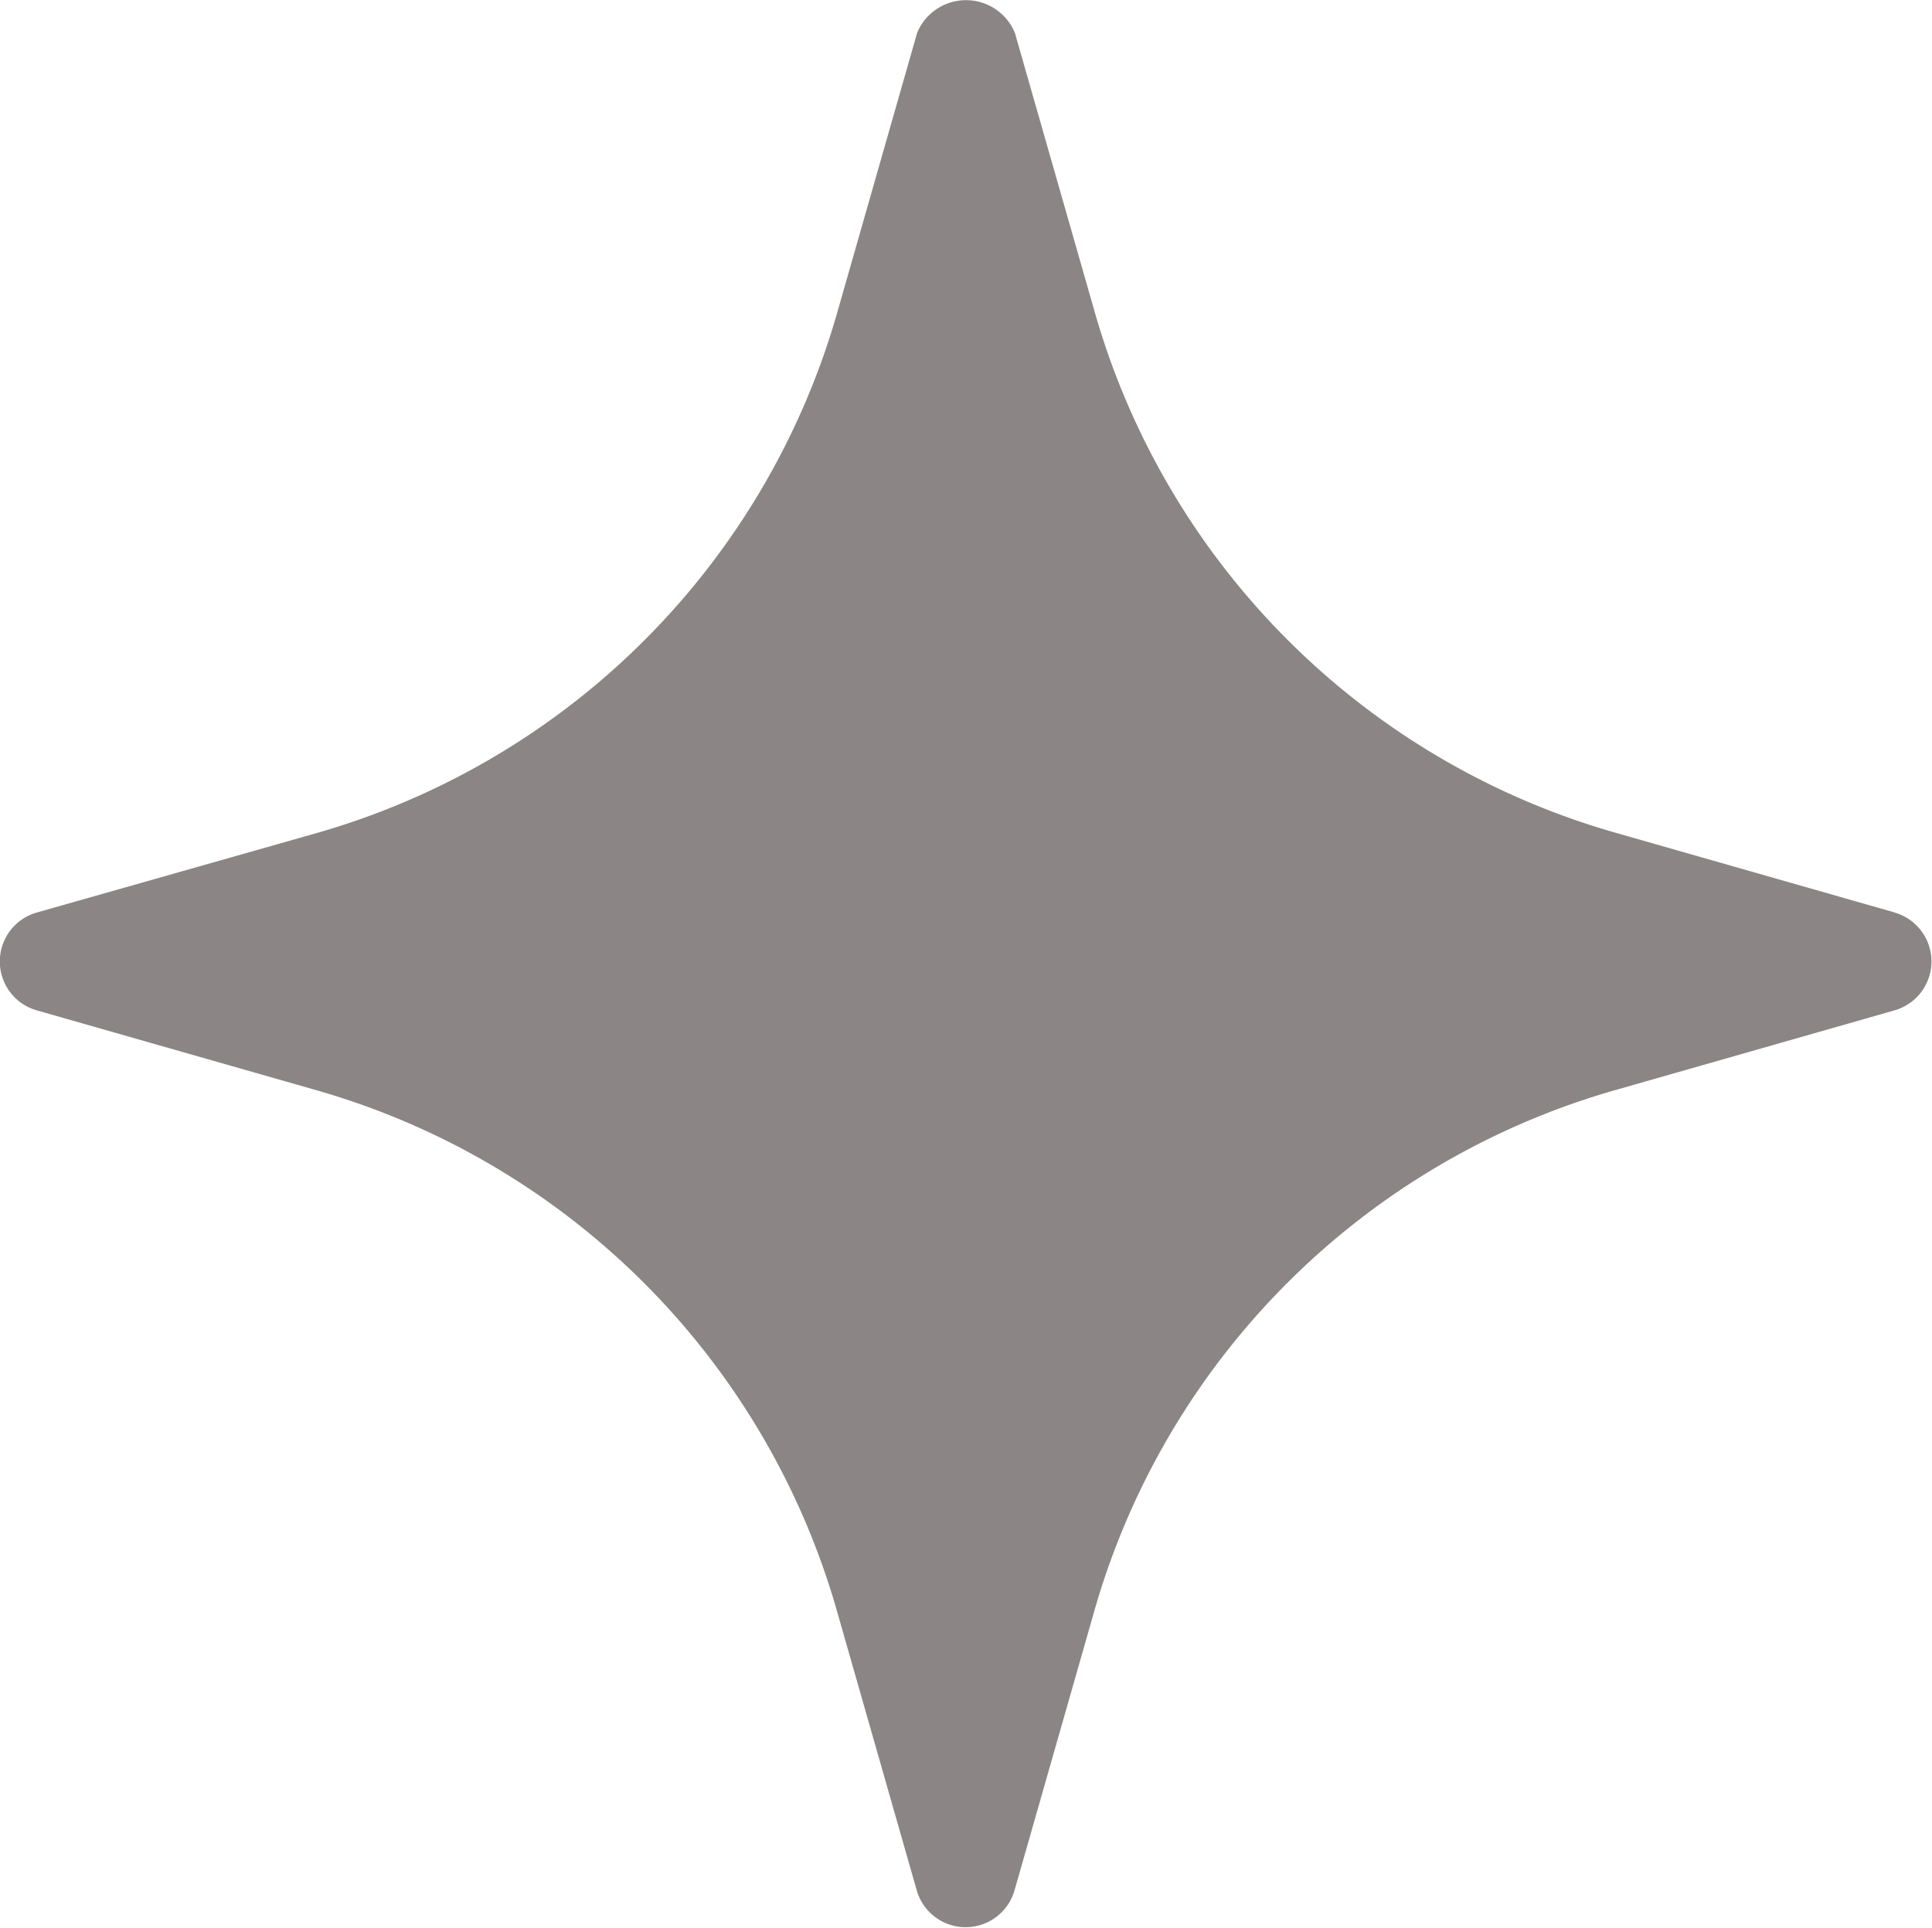 <svg xmlns="http://www.w3.org/2000/svg" width="21.083" height="21.038" viewBox="0 0 21.083 21.038"><path d="M23.179,12.5l-3.025-.864a8.27,8.27,0,0,1-5.715-5.715L13.575,2.9a.577.577,0,0,0-1.067,0l-.864,3.025a8.27,8.27,0,0,1-5.715,5.715L2.9,12.5a.555.555,0,0,0,0,1.067l3.025.864a8.27,8.27,0,0,1,5.715,5.715l.864,3.025a.555.555,0,0,0,1.067,0l.864-3.025a8.27,8.27,0,0,1,5.715-5.715l3.025-.864a.555.555,0,0,0,0-1.067Z" transform="translate(-2.5 -2.541)" fill="#8b8586"/></svg>